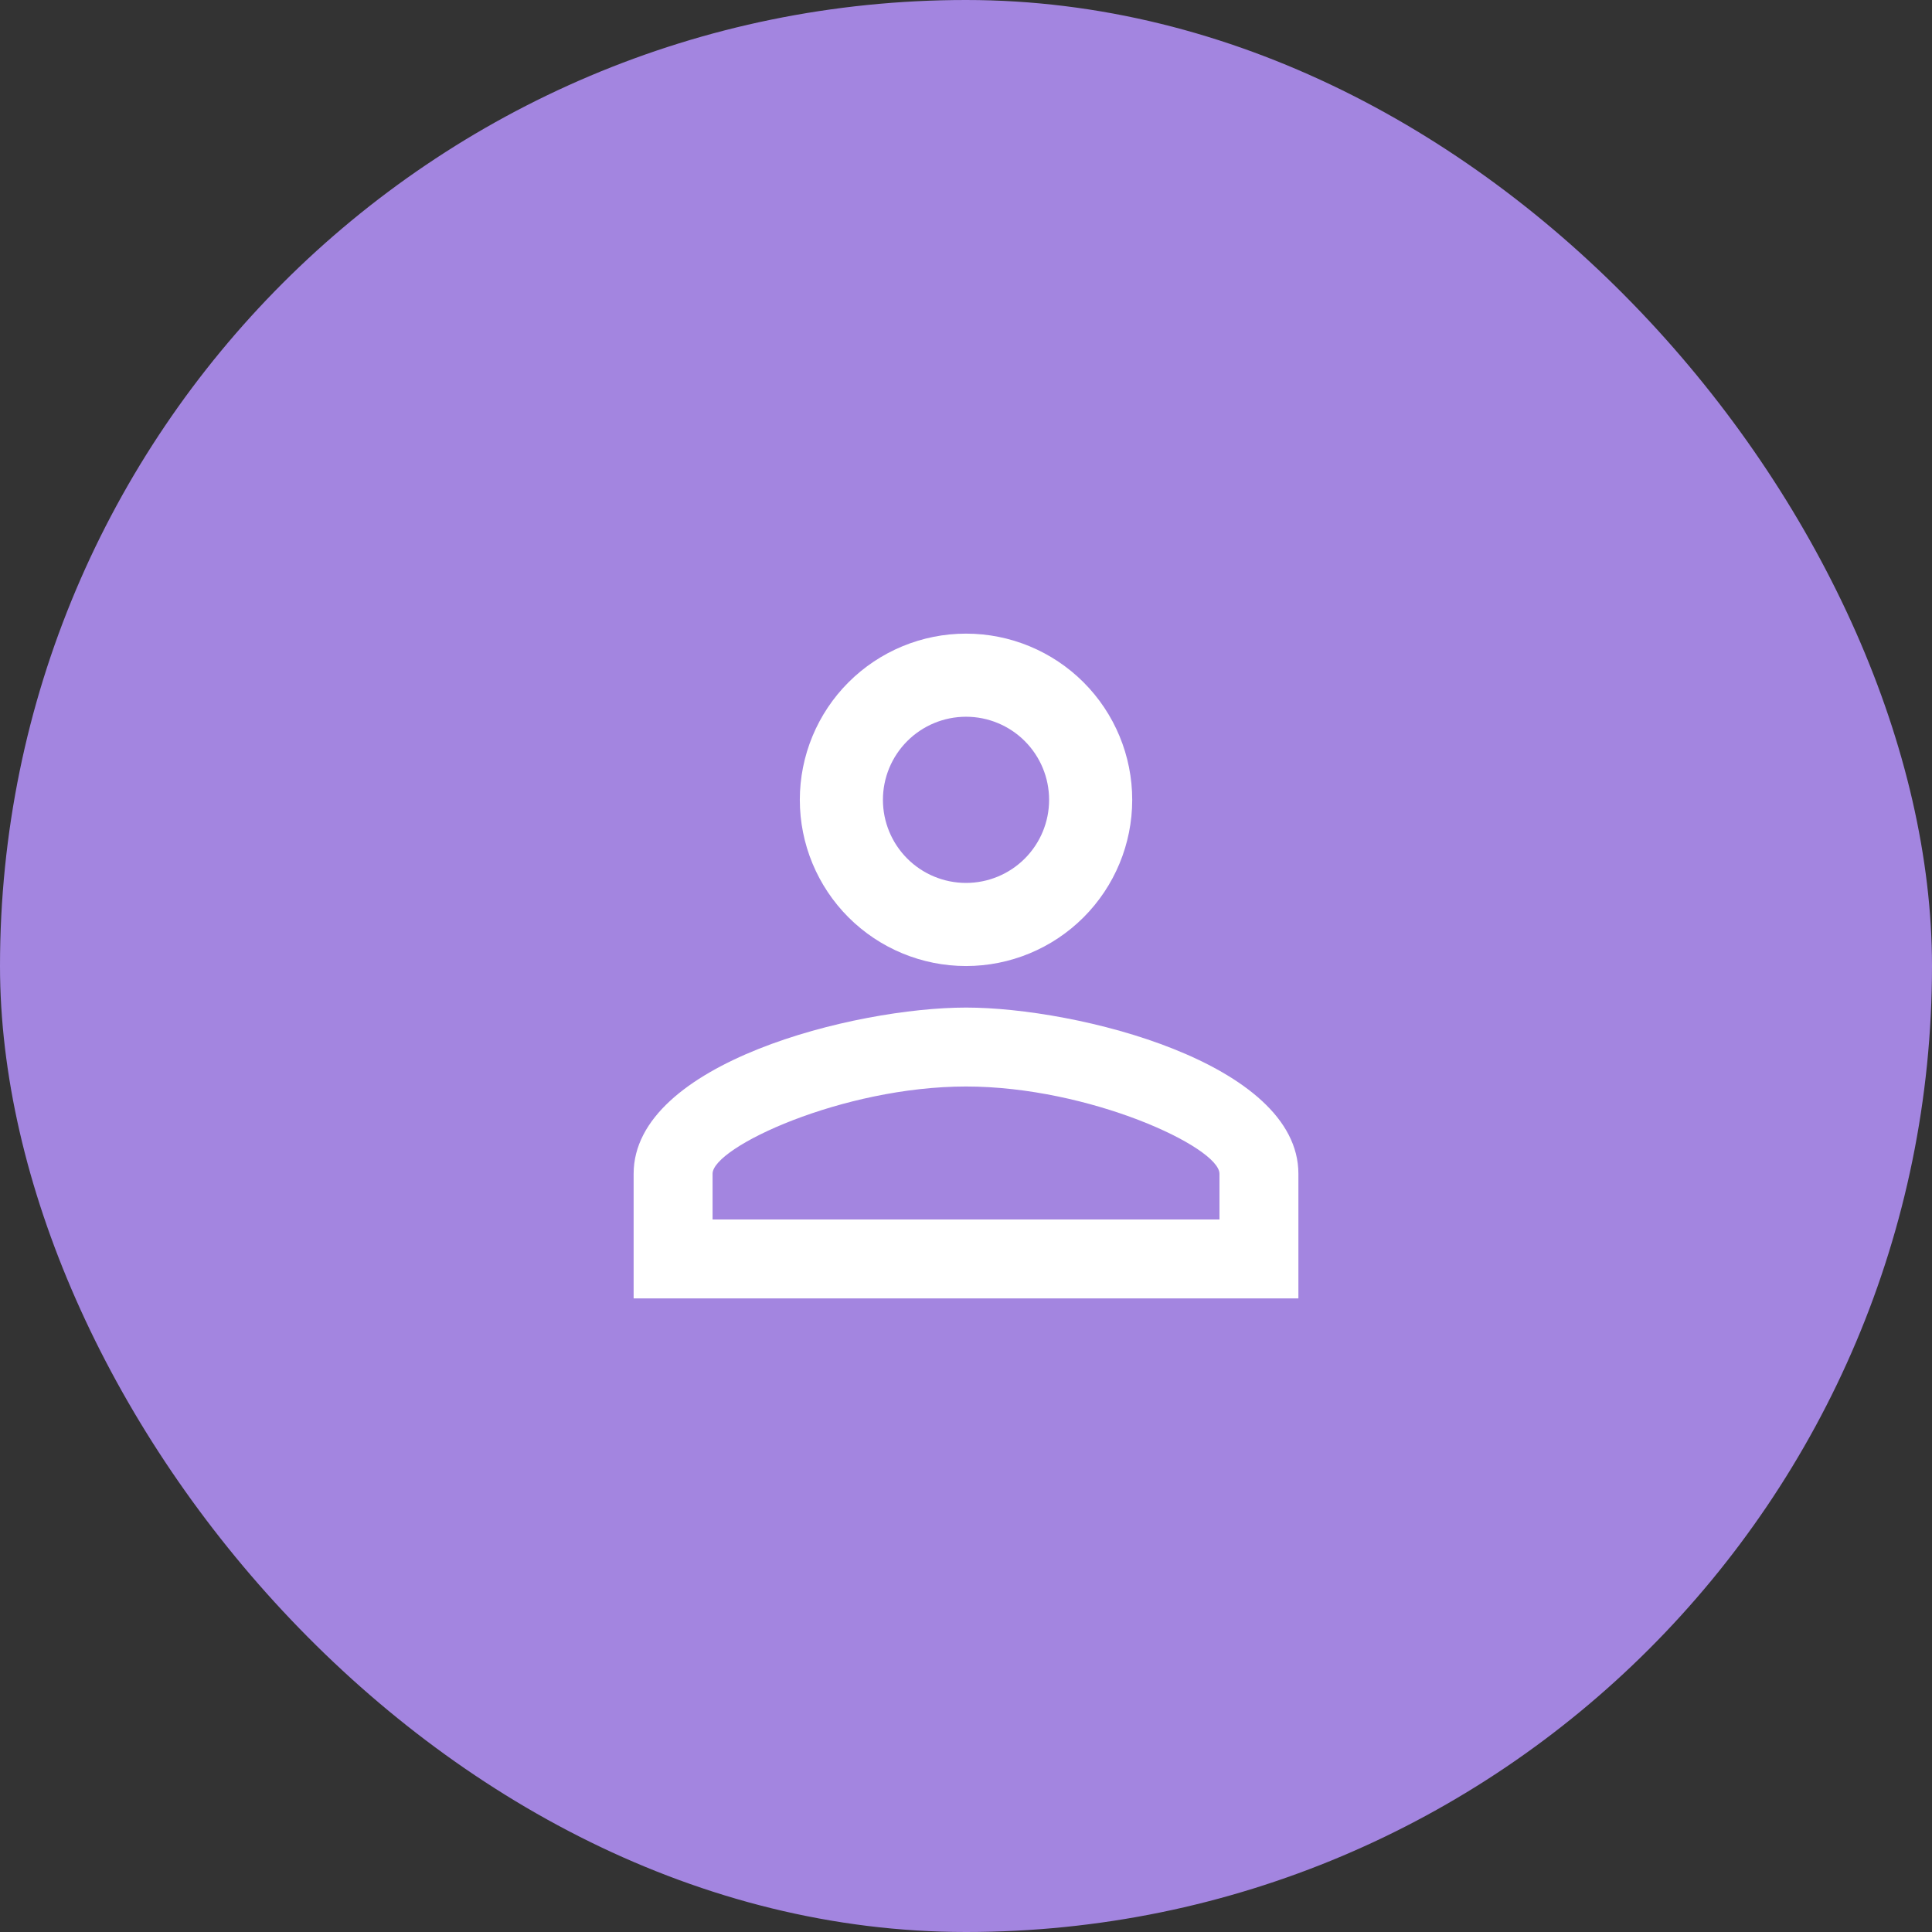<svg width="62" height="62" viewBox="0 0 62 62" fill="none" xmlns="http://www.w3.org/2000/svg">
<rect x="0" y="0" width="62" height="62" fill="#333333" stroke="none"/>
<rect width="62" height="62" rx="31" fill="#A385E0"/>
<path d="M31.001 20.334C32.415 20.334 33.772 20.896 34.772 21.896C35.772 22.896 36.334 24.253 36.334 25.667C36.334 27.082 35.772 28.438 34.772 29.439C33.772 30.439 32.415 31.001 31.001 31.001C29.586 31.001 28.23 30.439 27.229 29.439C26.229 28.438 25.667 27.082 25.667 25.667C25.667 24.253 26.229 22.896 27.229 21.896C28.23 20.896 29.586 20.334 31.001 20.334ZM31.001 23.001C30.293 23.001 29.615 23.282 29.115 23.782C28.615 24.282 28.334 24.96 28.334 25.667C28.334 26.375 28.615 27.053 29.115 27.553C29.615 28.053 30.293 28.334 31.001 28.334C31.708 28.334 32.386 28.053 32.886 27.553C33.386 27.053 33.667 26.375 33.667 25.667C33.667 24.96 33.386 24.282 32.886 23.782C32.386 23.282 31.708 23.001 31.001 23.001ZM31.001 32.334C34.561 32.334 41.667 34.107 41.667 37.667V41.667H20.334V37.667C20.334 34.107 27.441 32.334 31.001 32.334ZM31.001 34.867C27.041 34.867 22.867 36.814 22.867 37.667V39.134H39.134V37.667C39.134 36.814 34.961 34.867 31.001 34.867Z" fill="white"/>
</svg>
